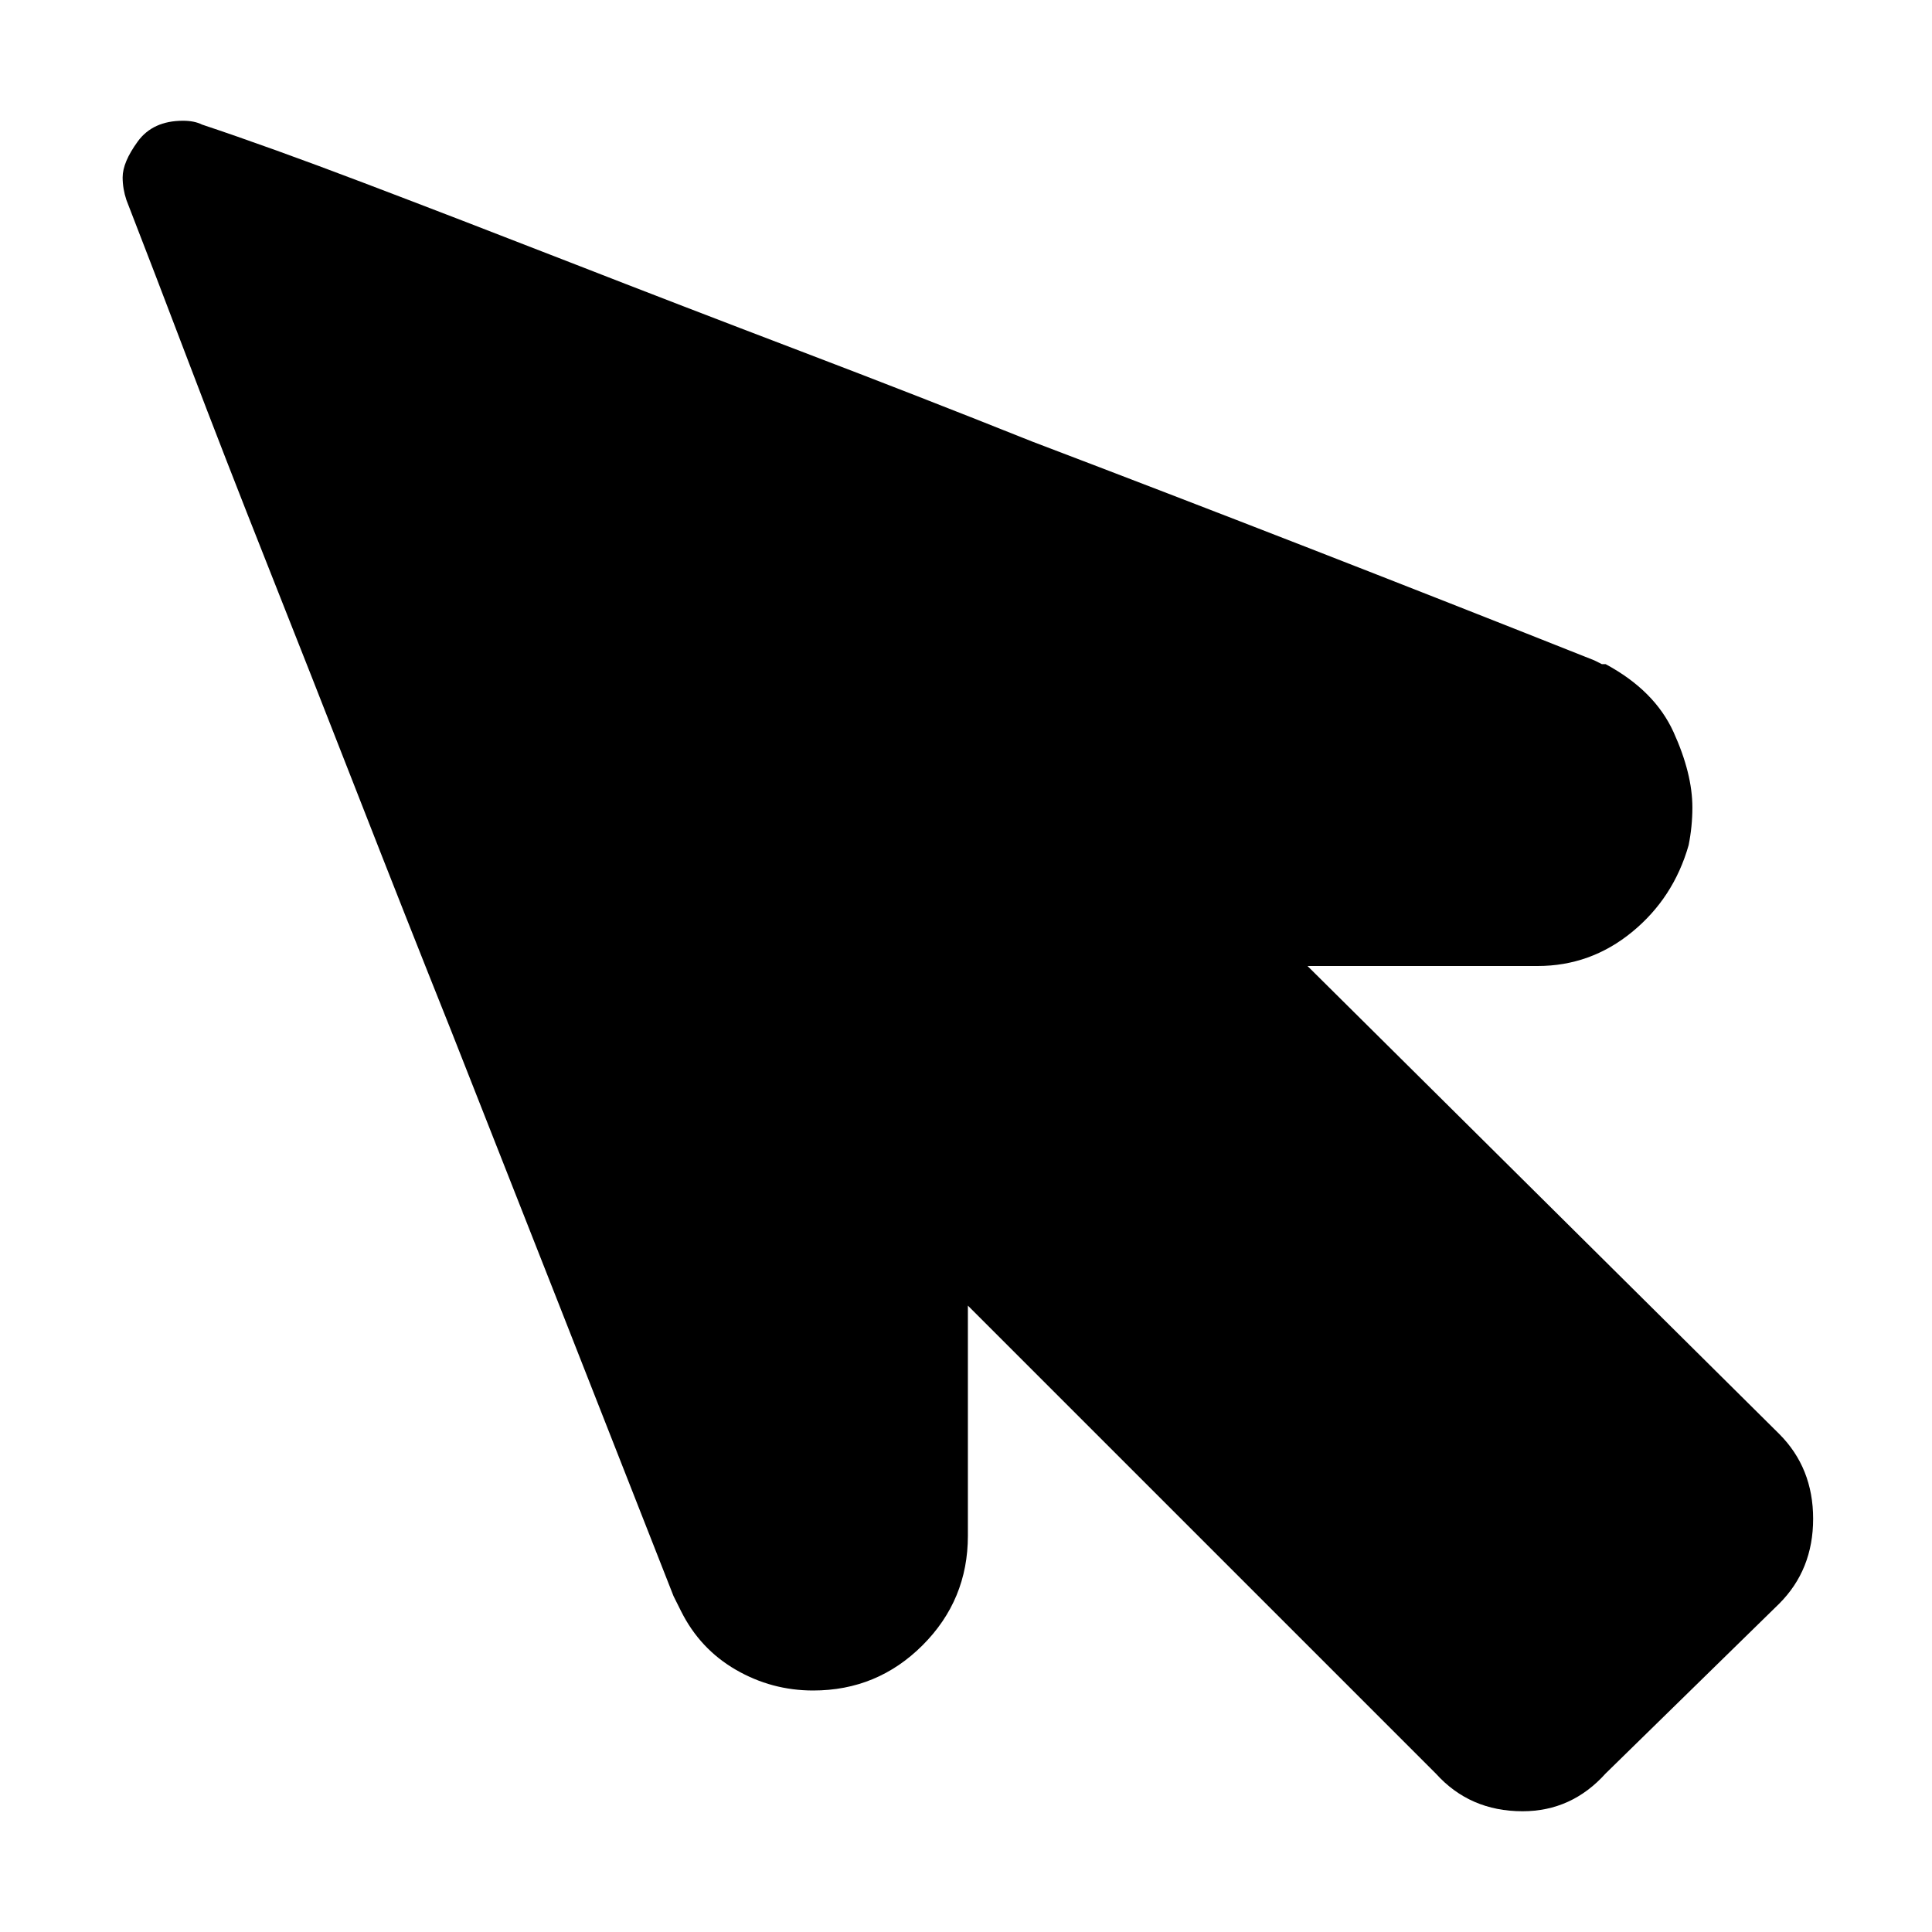 <svg xmlns="http://www.w3.org/2000/svg" viewBox="0 0 512 512">
	<path d="M471.5 380q9 9 9 22.5t-9 22.5l-46 45q-9 10-22 10-14 0-23-10l-124-124v61q0 17-12 29t-29 12q-11 0-20.5-5.5T180.5 427l-2-4q-31-79-59-150-12-30-24.5-62t-24-61-21-54-16.5-43q-1-3-1-6 0-4 4-9.5t12-5.5q3 0 5 1 18 6 43 15.5t54.5 21T212 93t61.5 24q71 27 149 58l2 1h1q13 7 18 18t5 20q0 5-1 10-4 14-15 23t-25 9h-61z"/>
</svg>